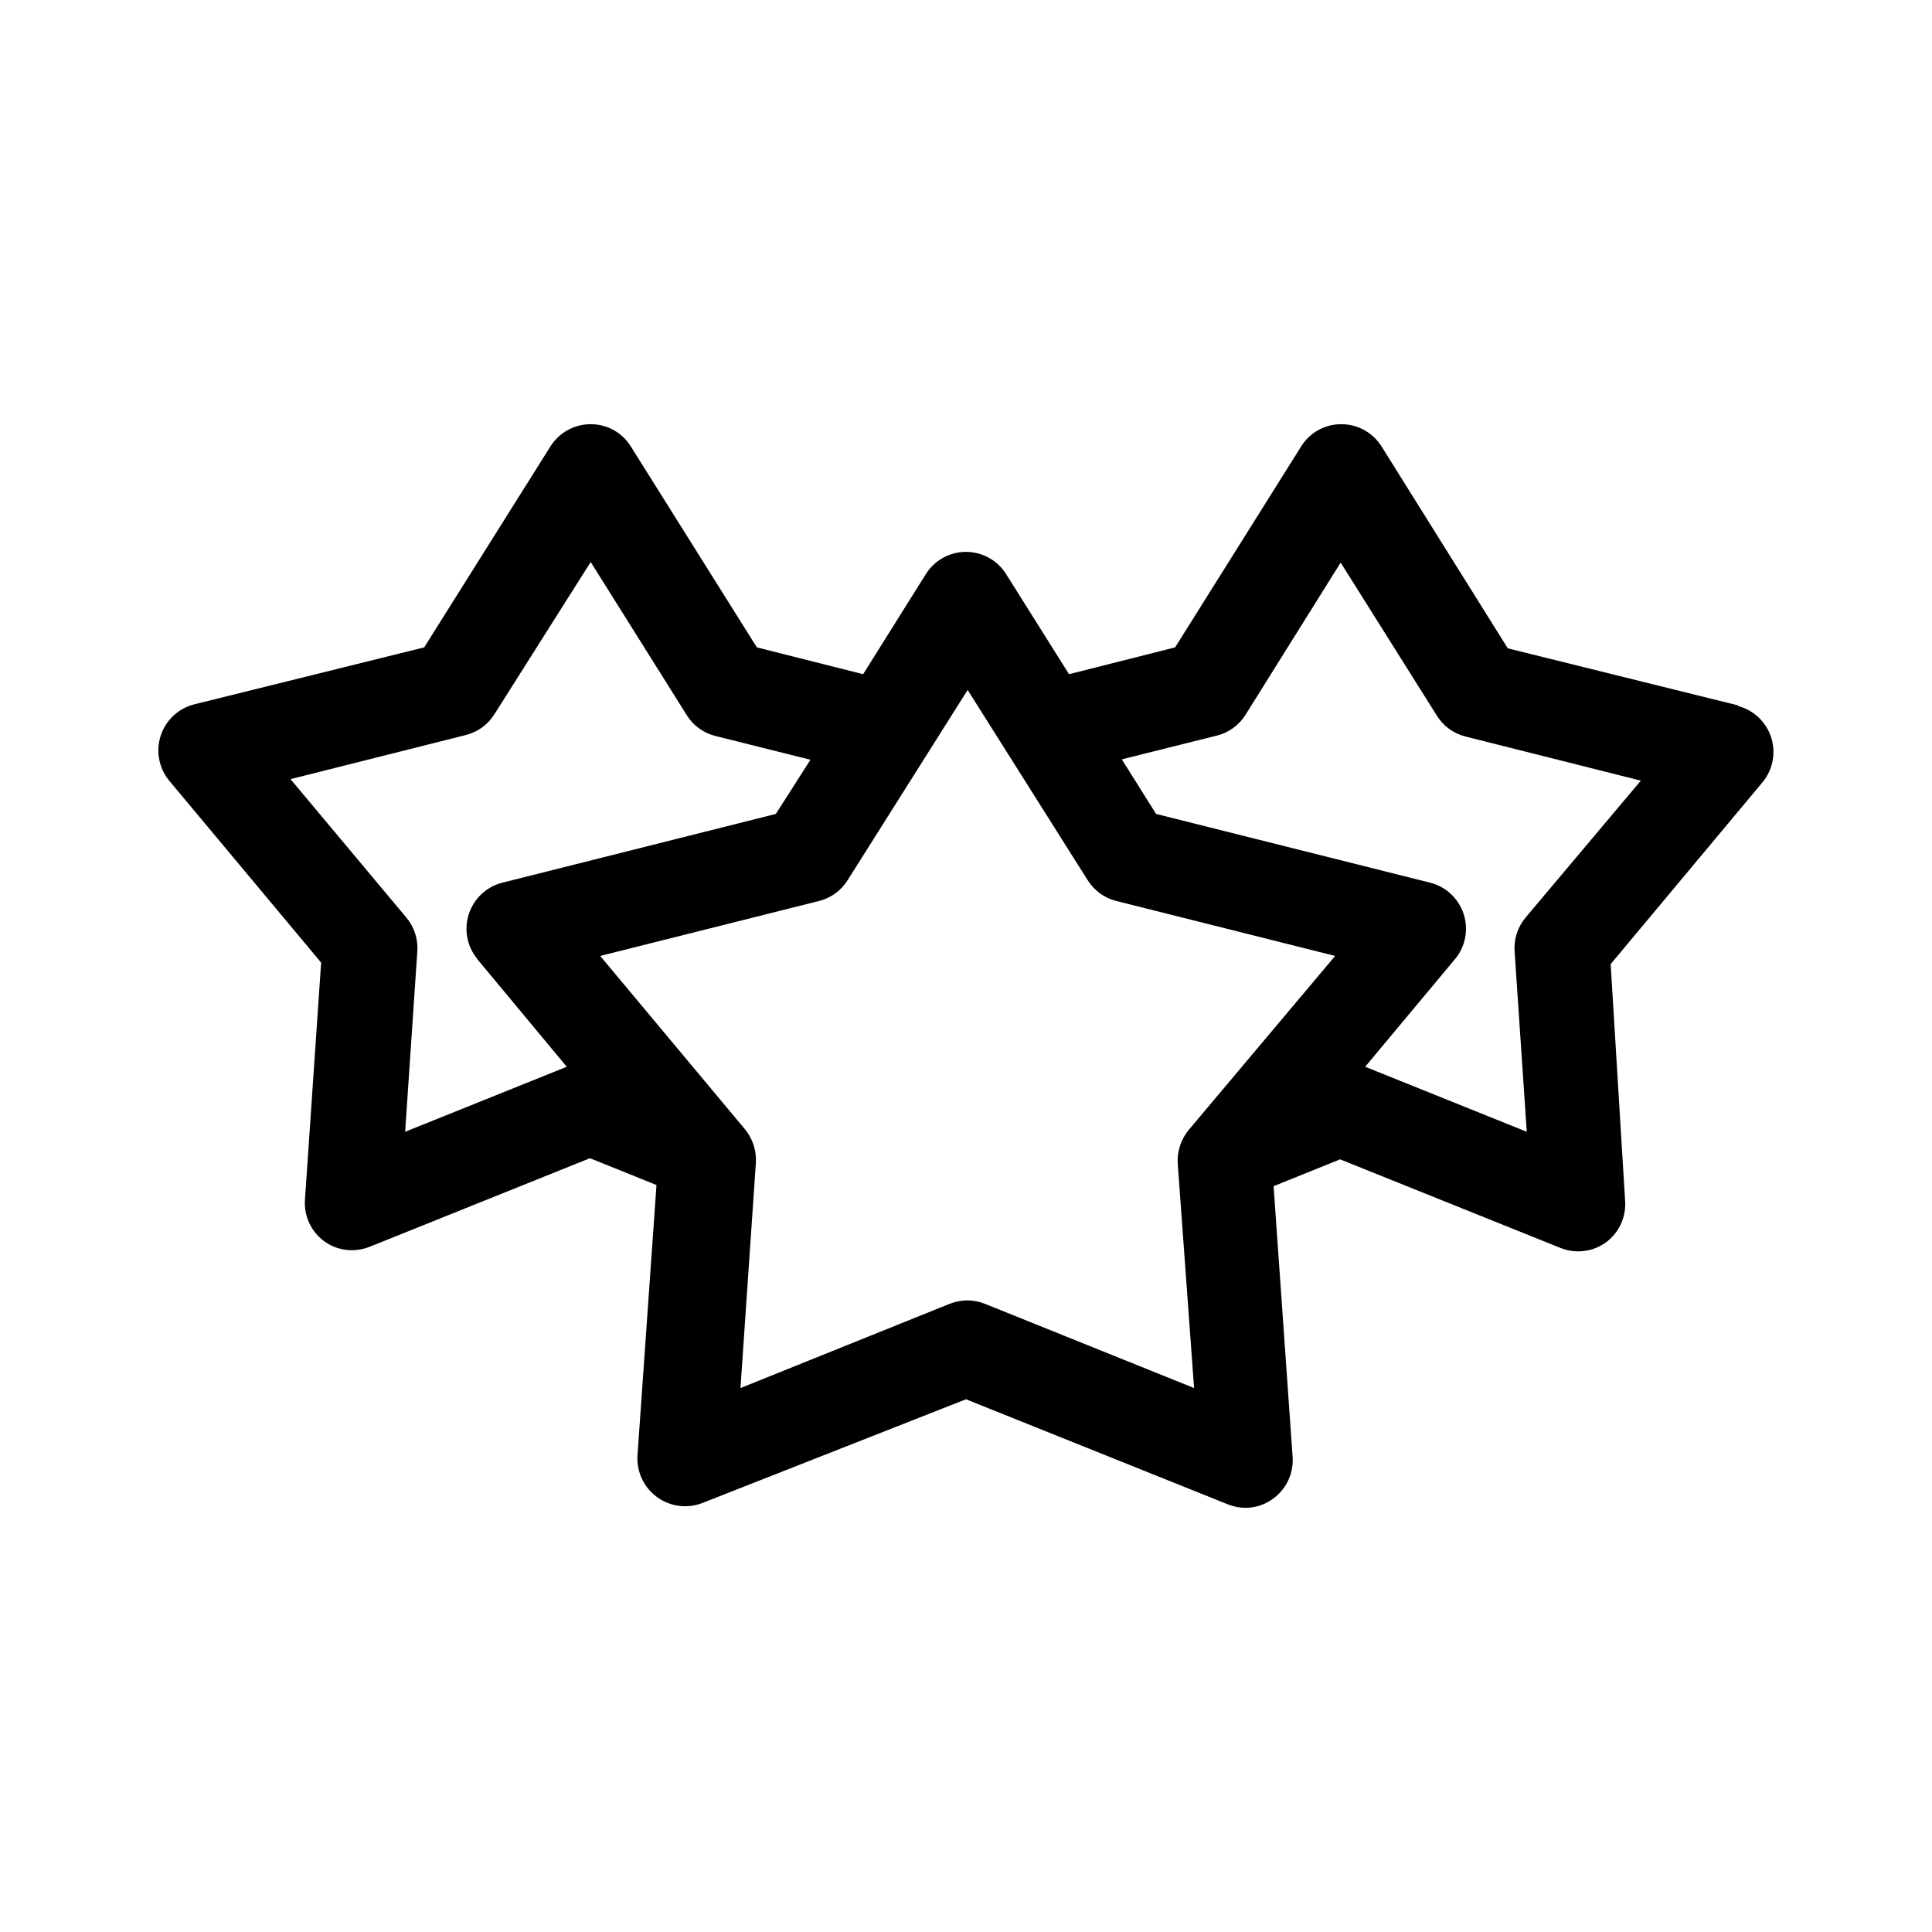 <?xml version="1.0" encoding="UTF-8"?>
<!-- Uploaded to: ICON Repo, www.iconrepo.com, Generator: ICON Repo Mixer Tools -->
<svg fill="#000000" width="800px" height="800px" version="1.1" viewBox="144 144 512 512" xmlns="http://www.w3.org/2000/svg">
 <path d="m604.59 330.93-61.012-15.113-33.449-53.504c-2.309-3.676-6.344-5.902-10.684-5.894-4.324-0.02-8.352 2.215-10.629 5.894l-33.402 53.25-28.113 7.106-16.625-26.449c-2.285-3.707-6.328-5.965-10.68-5.965-4.356 0-8.398 2.258-10.684 5.965l-16.574 26.449-28.164-7.106-33.402-53.25c-2.277-3.68-6.301-5.914-10.629-5.894-4.34-0.008-8.375 2.219-10.68 5.894l-33.453 53.25-61.012 15.113v0.004c-4.156 1.074-7.473 4.191-8.809 8.27-1.336 4.078-0.504 8.555 2.207 11.883l40.305 48.266-4.281 62.773c-0.328 4.297 1.574 8.465 5.039 11.031 2.144 1.582 4.742 2.43 7.406 2.418 1.605 0 3.195-0.309 4.684-0.906l58.391-23.477 17.633 7.106-5.039 71.691h0.004c-0.27 4.32 1.688 8.477 5.191 11.02 3.504 2.547 8.062 3.121 12.09 1.523l69.777-27.457 69.426 27.859h-0.004c1.492 0.598 3.082 0.906 4.688 0.91 2.676-0.02 5.273-0.902 7.406-2.519 3.457-2.574 5.356-6.738 5.039-11.035l-5.039-71.691 17.633-7.106 58.391 23.477v0.004c1.492 0.594 3.082 0.902 4.688 0.906 2.664 0.012 5.262-0.836 7.406-2.418 3.461-2.57 5.363-6.734 5.035-11.035l-3.828-62.672 40.305-48.266c2.711-3.324 3.543-7.805 2.211-11.883-1.336-4.074-4.656-7.195-8.809-8.27zm-334.18 67.16 23.781 28.613-42.824 17.23 3.223-47.762c0.238-3.246-0.789-6.461-2.871-8.965l-30.73-36.727 46.453-11.688-0.004-0.004c3.164-0.785 5.891-2.773 7.609-5.543l25.492-40.305 25.441 40.559c1.719 2.769 4.445 4.758 7.609 5.543l25.191 6.297-9.172 14.359-72.547 18.238c-4.156 1.074-7.473 4.191-8.809 8.27-1.336 4.078-0.504 8.555 2.207 11.883zm188.62 45.344 0.004-0.004c-2.07 2.496-3.113 5.684-2.926 8.918l4.336 59.5-55.418-22.32-0.004 0.004c-3.004-1.211-6.363-1.211-9.371 0l-55.418 22.32 4.082-59.703c0.191-3.238-0.855-6.426-2.922-8.918l-38.34-45.898 57.988-14.559c3.16-0.785 5.891-2.773 7.606-5.543l31.789-50.383 31.789 50.383h0.004c1.715 2.769 4.445 4.758 7.609 5.543l57.988 14.559zm89.227-56.227c-2.082 2.504-3.109 5.719-2.871 8.965l3.223 47.762-42.824-17.23 23.879-28.617 0.004 0.004c2.711-3.328 3.543-7.805 2.207-11.883-1.336-4.078-4.652-7.195-8.809-8.27l-72.699-18.238-9.07-14.461 25.191-6.297c3.164-0.785 5.891-2.773 7.609-5.543l25.191-40.305 25.492 40.559c1.715 2.766 4.445 4.754 7.606 5.539l46.453 11.688z"/>
</svg>